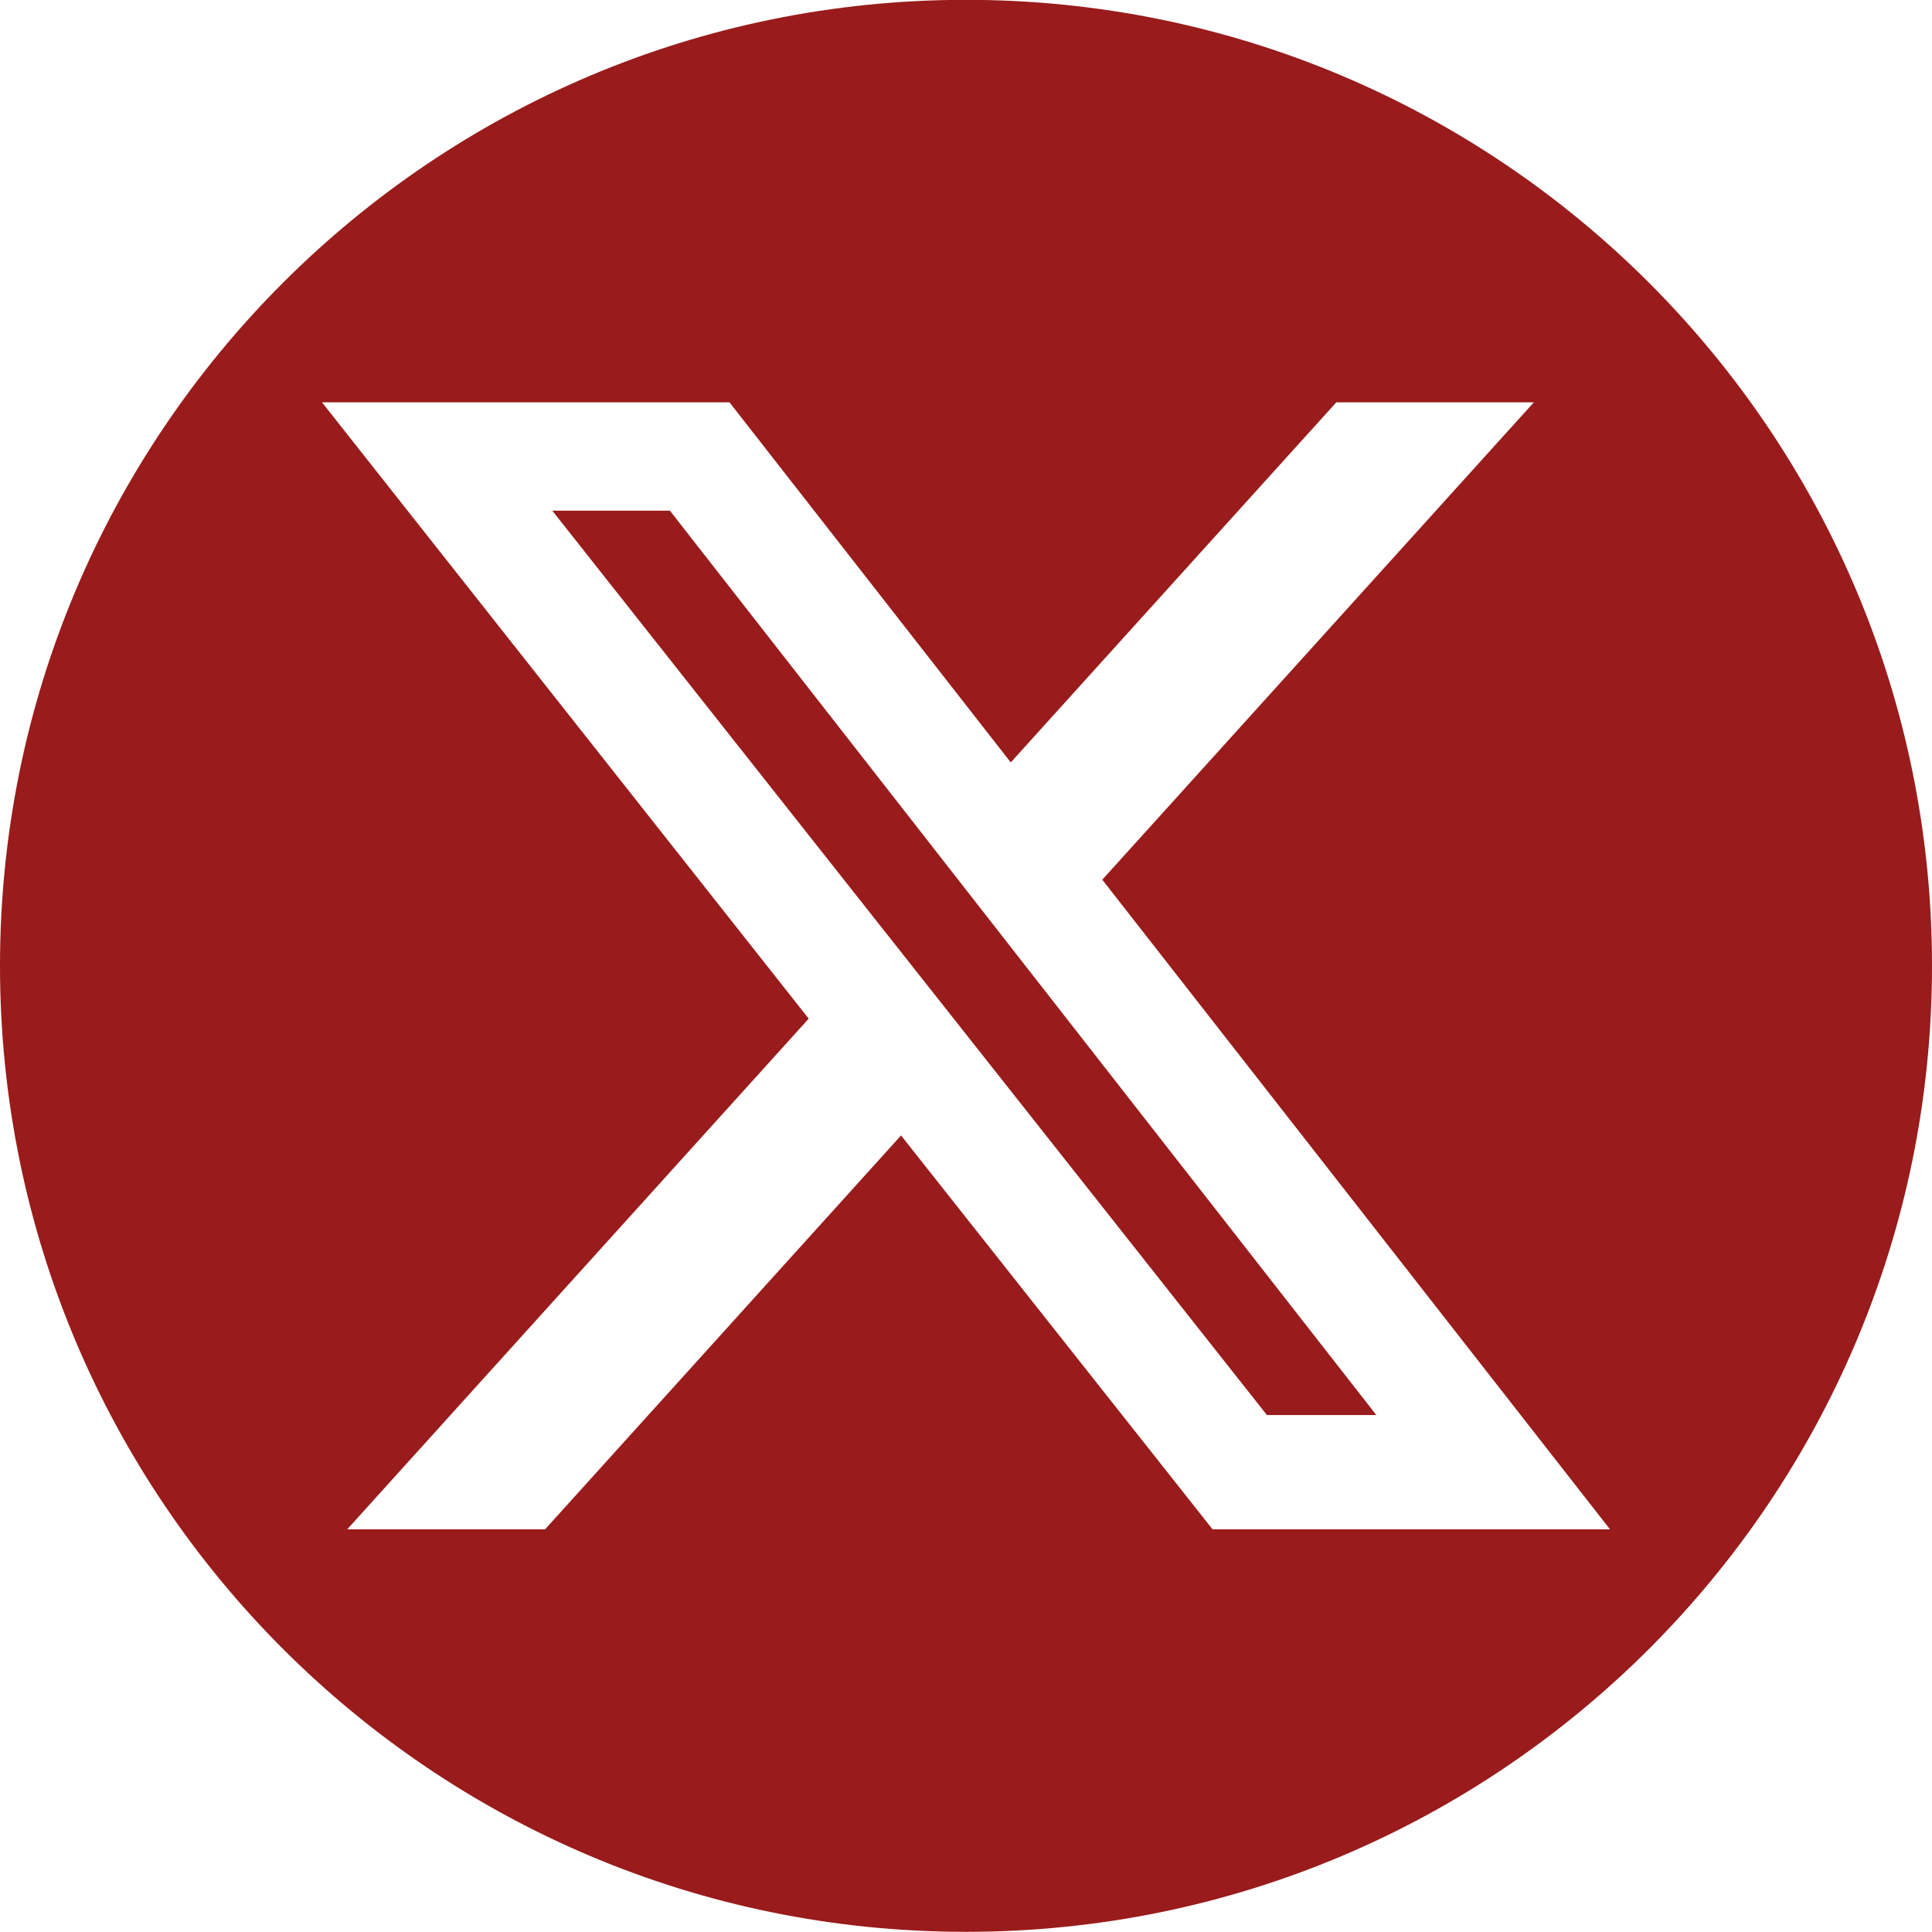 <svg width="24" height="24" viewBox="0 0 24 24" fill="none" xmlns="http://www.w3.org/2000/svg">
<path d="M17.097 17.578H15.738L6.861 6.344H8.322L17.097 17.578Z" fill="#991b1b"/>
<path fill-rule="evenodd" clip-rule="evenodd" d="M12 -0.002C5.373 -0.002 0 5.371 0 11.998C0 18.625 5.373 23.998 12 23.998C18.627 23.998 24 18.625 24 11.998C24 5.371 18.627 -0.002 12 -0.002ZM19.054 4.998H16.6L12.556 9.471L9.062 4.998H4L10.046 12.654L4.313 18.998H6.771L11.193 14.105L15.063 18.998H20L13.693 10.928L19.054 4.998Z" fill="#991b1b"/>
</svg>
